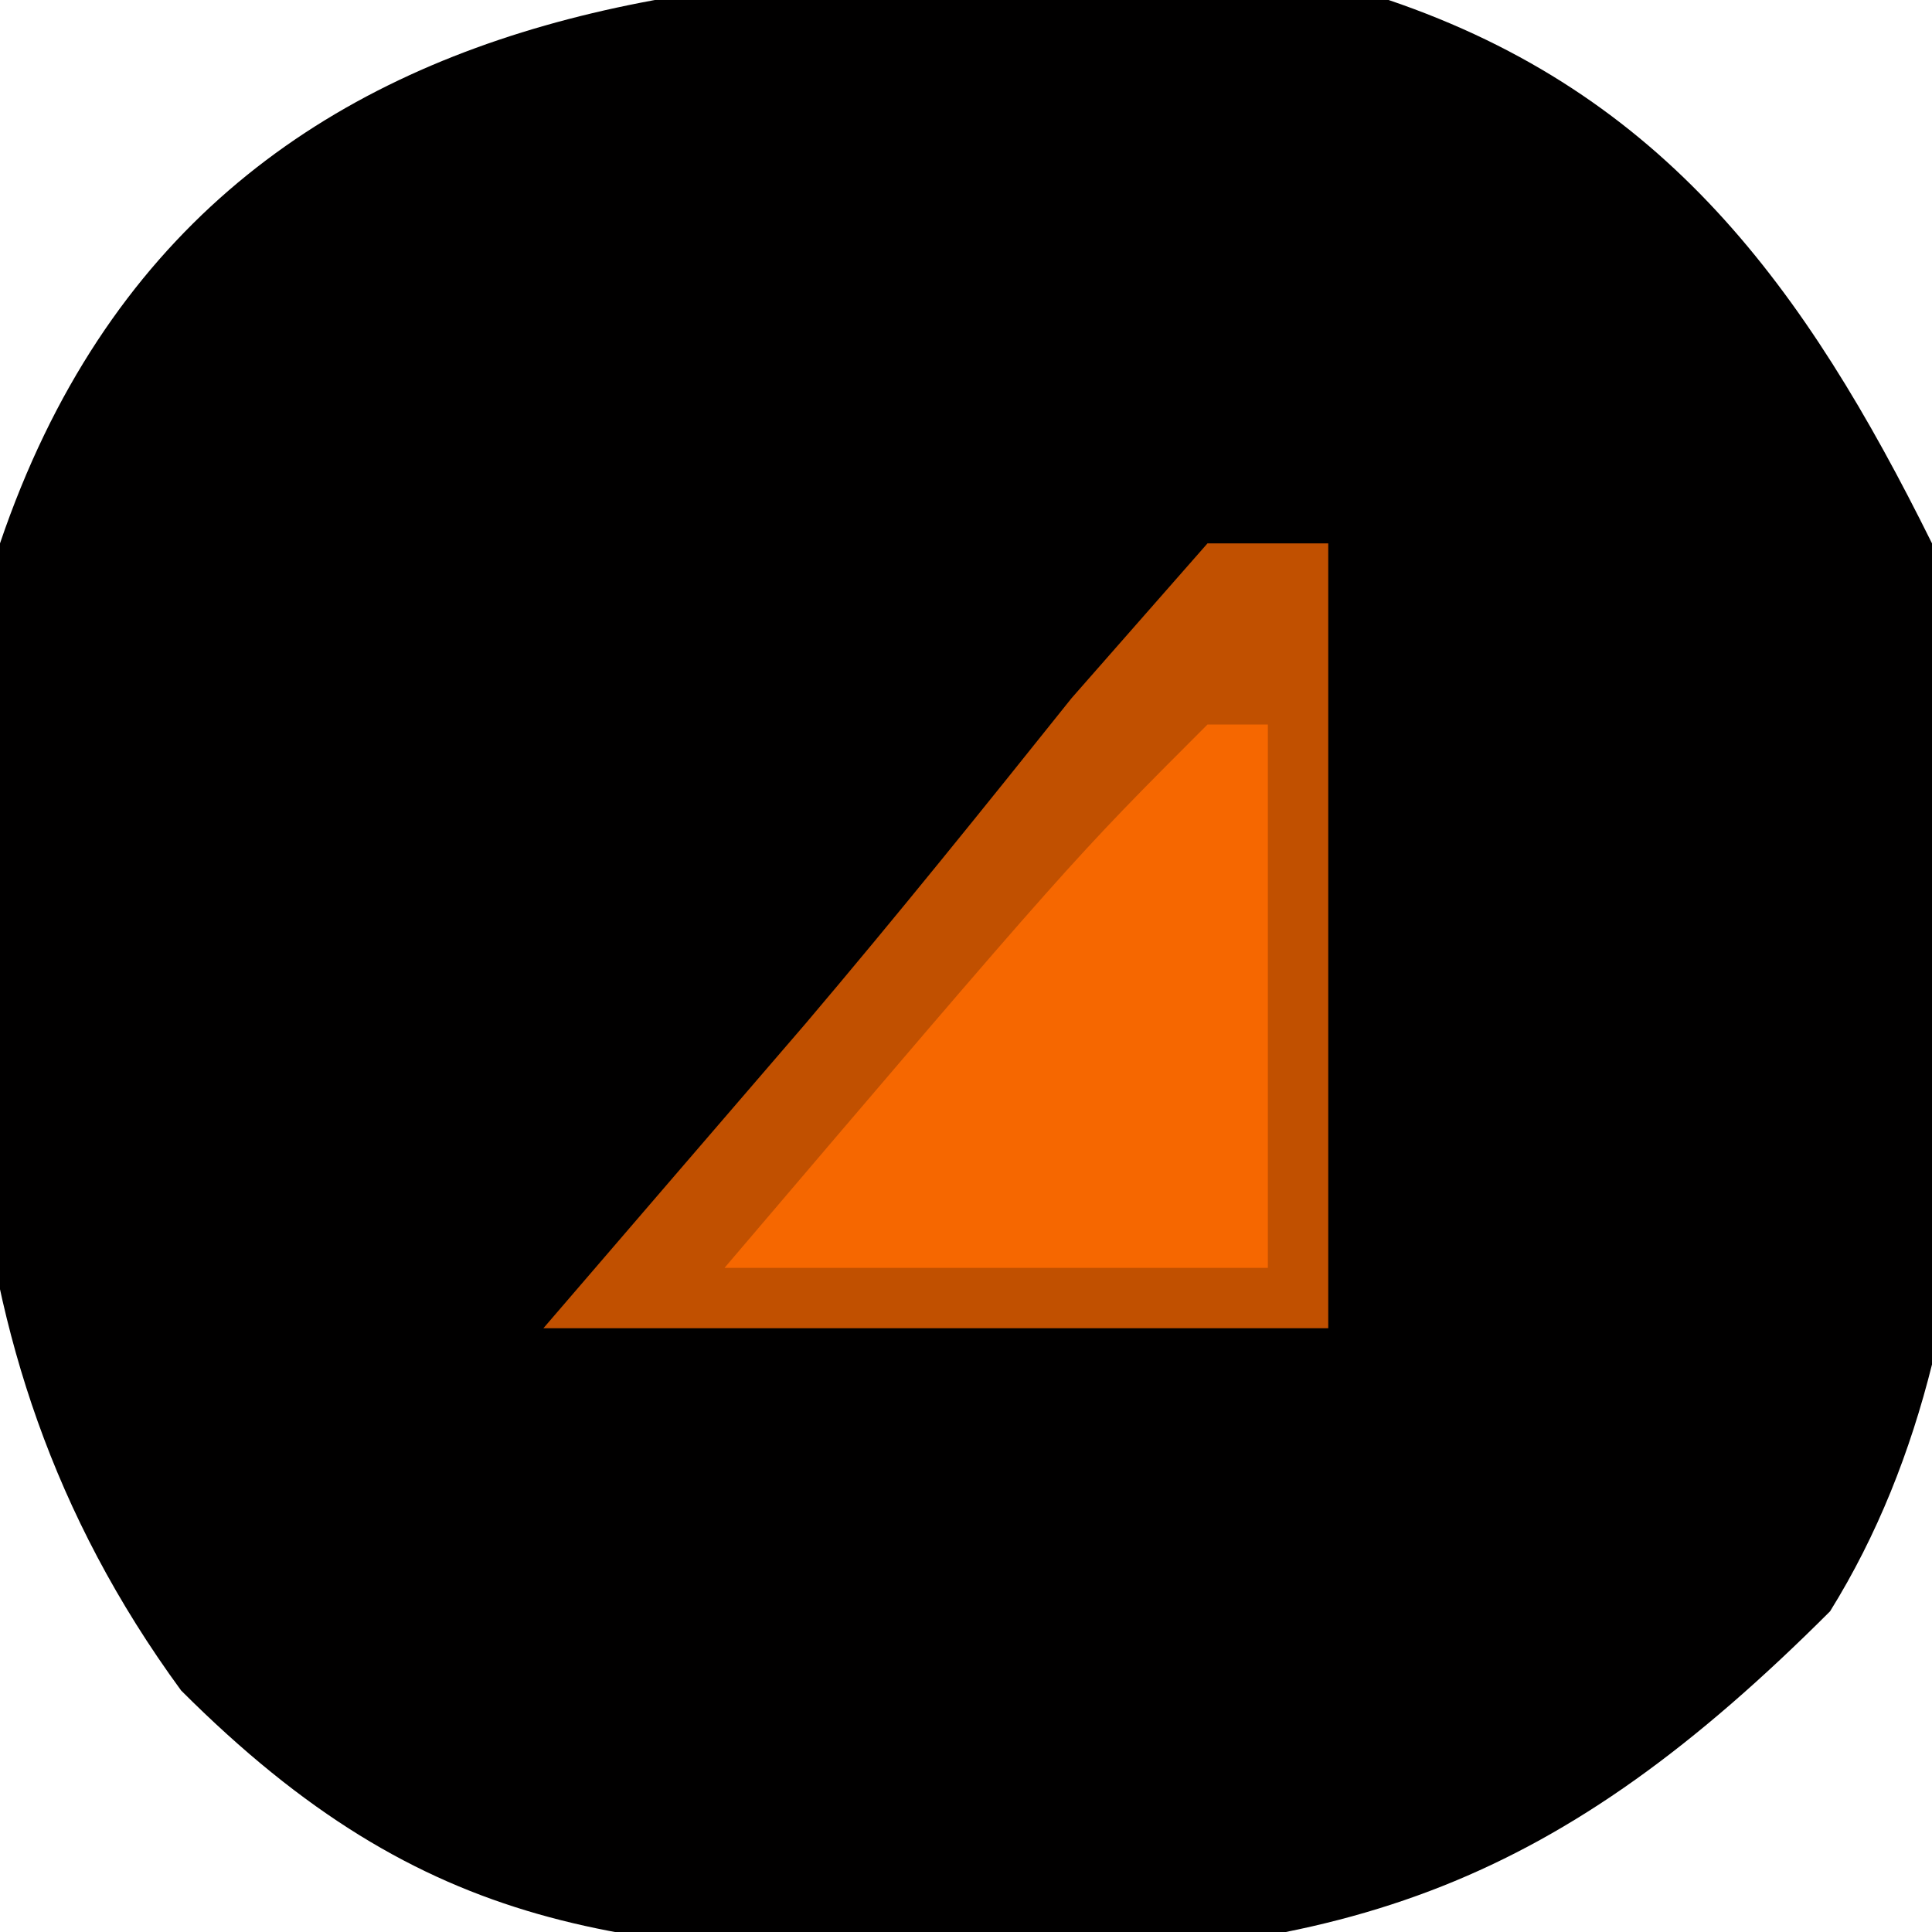 <?xml version="1.0" encoding="UTF-8"?>
<svg version="1.1" xmlns="http://www.w3.org/2000/svg" width="32" height="32">
<path d="M0 0 C4.578 1.554 6.899 4.763 9 9 C9.735 14.662 10.449 21.639 7.312 26.688 C2.829 31.171 -0.59 32.431 -6.938 32.438 C-12.684 32.305 -15.913 32.087 -20 28 C-24.275 22.156 -23.735 15.962 -23 9 C-19.536 -1.205 -9.016 -0.952 0 0 Z " fill="#010000" transform="translate(23,0)"/>
<path d="M0 0 C0.66 0 1.32 0 2 0 C2 4.29 2 8.58 2 13 C-2.29 13 -6.58 13 -11 13 C-9.554 11.319 -8.108 9.637 -6.66 7.957 C-5.156 6.184 -3.702 4.379 -2.25 2.562 C-1.508 1.717 -0.765 0.871 0 0 Z " fill="#C15000" transform="translate(20,9)"/>
<path d="M0 0 C0.33 0 0.66 0 1 0 C1 2.97 1 5.94 1 9 C-1.97 9 -4.94 9 -8 9 C-2.25 2.25 -2.25 2.25 0 0 Z " fill="#F66700" transform="translate(20,12)"/>
</svg>

